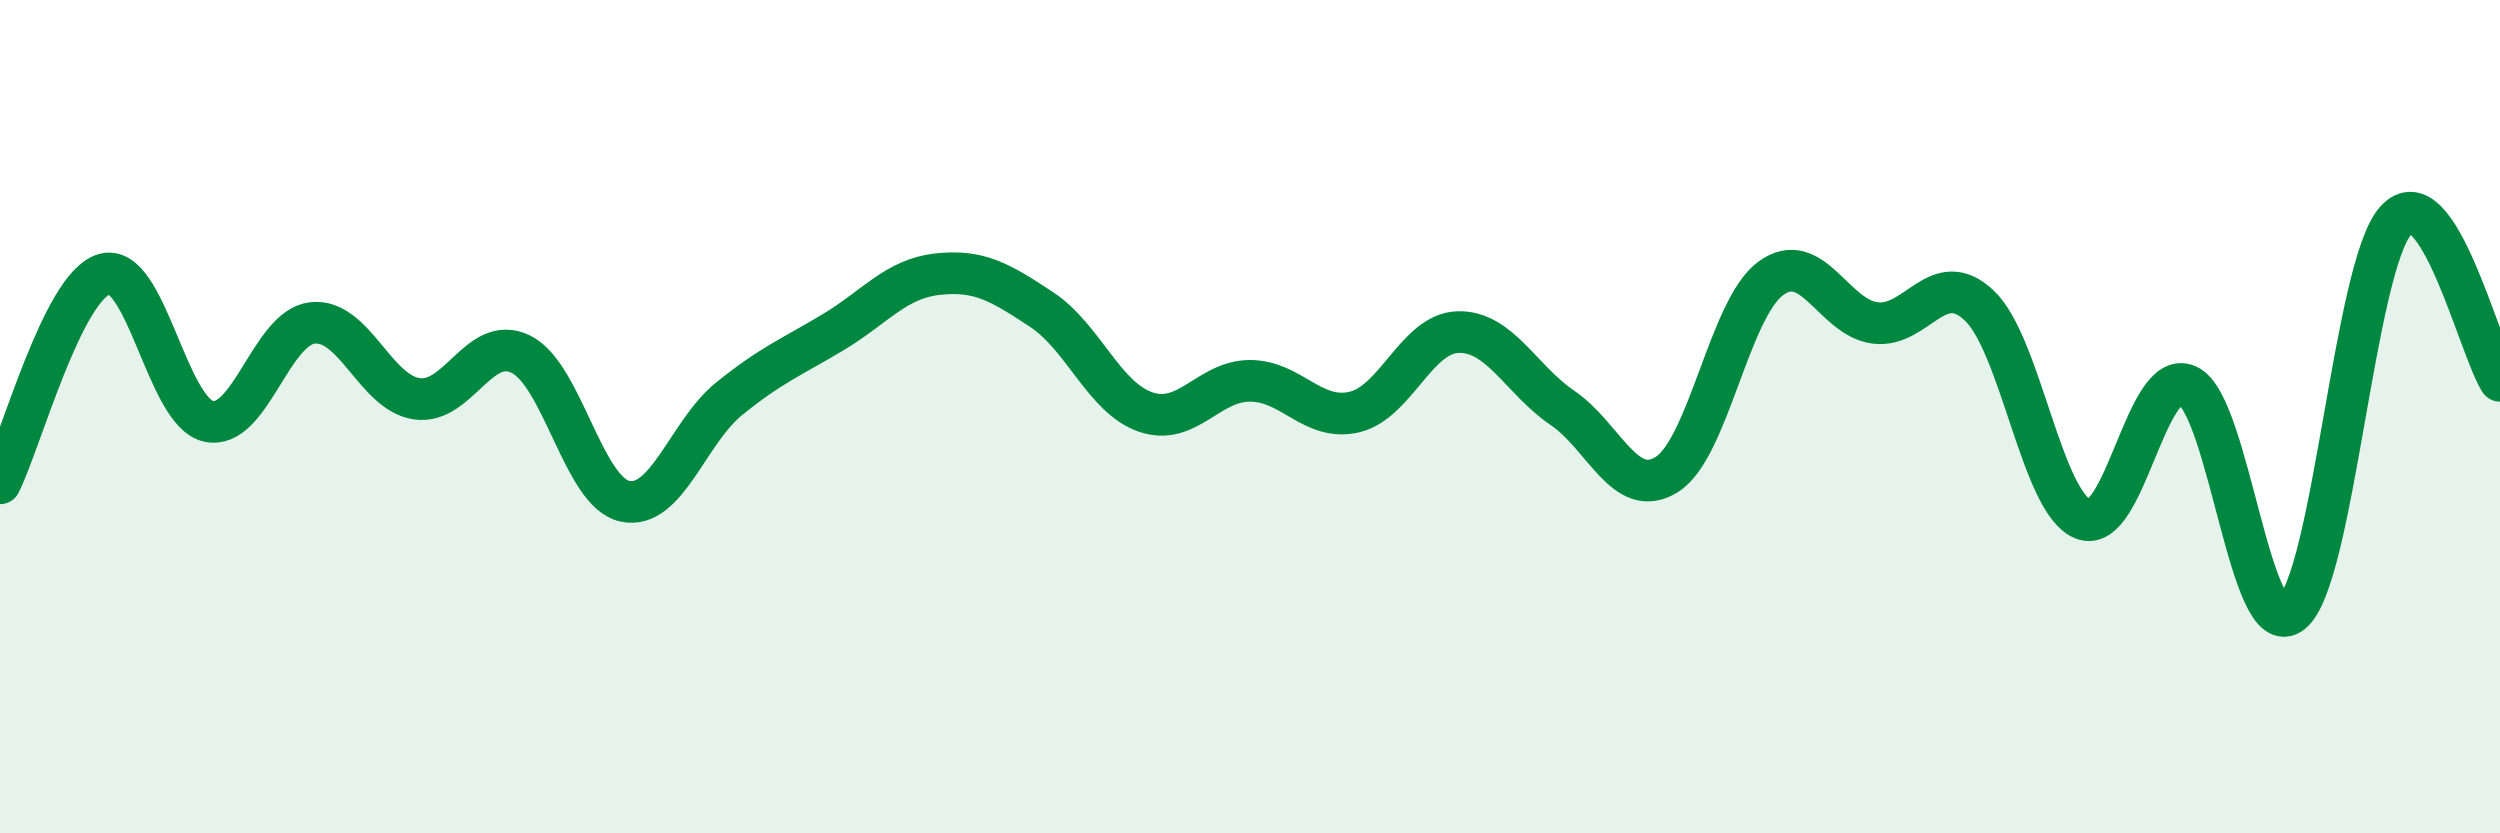 
    <svg width="60" height="20" viewBox="0 0 60 20" xmlns="http://www.w3.org/2000/svg">
      <path
        d="M 0,11.6 C 0.5,10.6 1.5,6.88 2.5,6.58 C 3.5,6.28 4,9.88 5,10.11 C 6,10.34 6.5,7.86 7.5,7.75 C 8.5,7.64 9,9.42 10,9.57 C 11,9.72 11.5,8.01 12.5,8.5 C 13.5,8.99 14,11.82 15,12.03 C 16,12.24 16.5,10.38 17.5,9.57 C 18.5,8.76 19,8.57 20,7.97 C 21,7.37 21.5,6.69 22.5,6.58 C 23.5,6.47 24,6.77 25,7.43 C 26,8.09 26.5,9.55 27.5,9.89 C 28.5,10.23 29,9.14 30,9.14 C 31,9.14 31.5,10.12 32.5,9.89 C 33.5,9.66 34,7.99 35,7.97 C 36,7.95 36.5,9.11 37.5,9.79 C 38.5,10.47 39,12.01 40,11.39 C 41,10.77 41.5,7.41 42.5,6.68 C 43.5,5.95 44,7.62 45,7.75 C 46,7.88 46.5,6.39 47.5,7.33 C 48.5,8.27 49,12.08 50,12.46 C 51,12.84 51.5,8.8 52.5,9.25 C 53.5,9.7 54,15.5 55,14.71 C 56,13.92 56.5,6.4 57.5,5.29 C 58.5,4.18 59.5,8.37 60,9.14L60 20L0 20Z"
        fill="#008740"
        opacity="0.1"
        stroke-linecap="round"
        stroke-linejoin="round"
      />
      <path
        d="M 0,11.6 C 0.5,10.6 1.5,6.88 2.5,6.58 C 3.5,6.28 4,9.88 5,10.11 C 6,10.34 6.5,7.86 7.5,7.75 C 8.5,7.64 9,9.42 10,9.57 C 11,9.72 11.5,8.01 12.5,8.5 C 13.5,8.99 14,11.82 15,12.03 C 16,12.24 16.5,10.38 17.5,9.57 C 18.5,8.76 19,8.57 20,7.97 C 21,7.37 21.5,6.69 22.5,6.58 C 23.5,6.47 24,6.77 25,7.43 C 26,8.09 26.5,9.55 27.5,9.89 C 28.5,10.23 29,9.14 30,9.14 C 31,9.14 31.5,10.12 32.5,9.89 C 33.5,9.66 34,7.99 35,7.97 C 36,7.95 36.5,9.11 37.5,9.79 C 38.5,10.47 39,12.01 40,11.39 C 41,10.77 41.5,7.41 42.5,6.68 C 43.5,5.95 44,7.62 45,7.75 C 46,7.88 46.5,6.39 47.5,7.33 C 48.5,8.27 49,12.08 50,12.46 C 51,12.84 51.5,8.8 52.5,9.25 C 53.5,9.7 54,15.5 55,14.71 C 56,13.92 56.5,6.4 57.5,5.29 C 58.5,4.18 59.5,8.37 60,9.14"
        stroke="#008740"
        stroke-width="1"
        fill="none"
        stroke-linecap="round"
        stroke-linejoin="round"
      />
    </svg>
  
